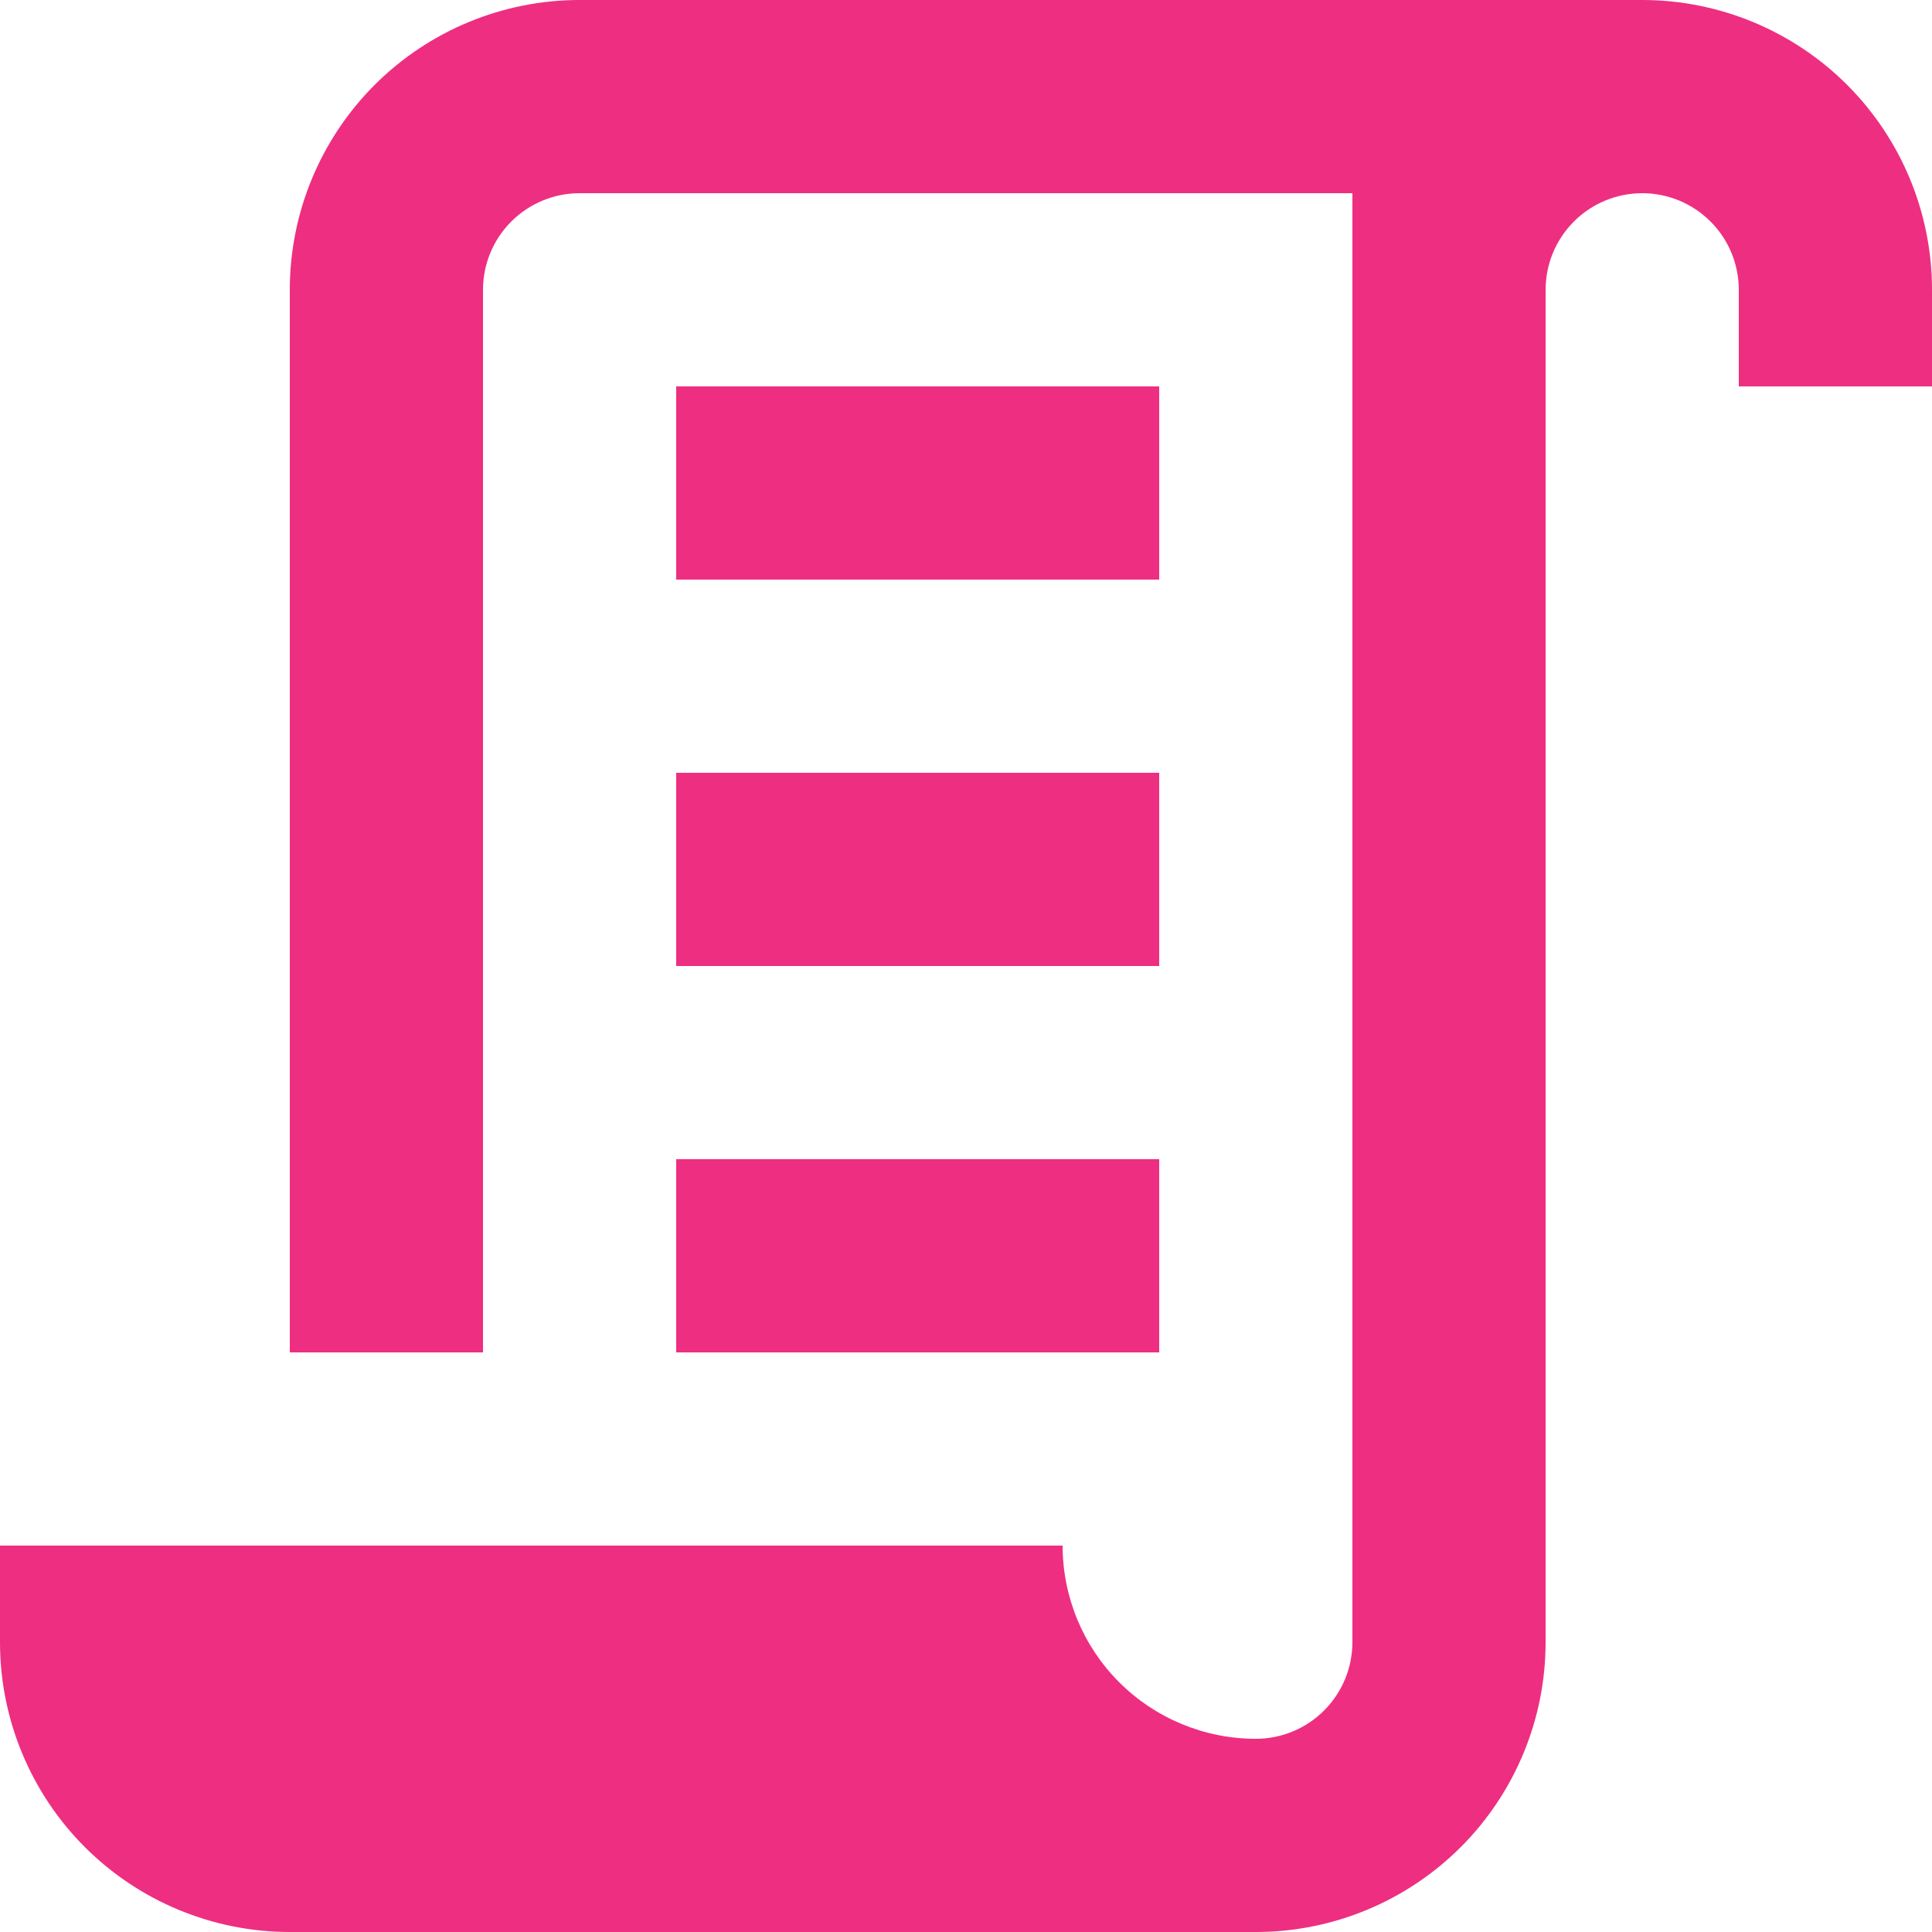 <svg width="43" height="43" viewBox="0 0 43 43" fill="none" xmlns="http://www.w3.org/2000/svg">
<path d="M27.95 38.7C28.52 38.7 29.067 38.474 29.47 38.07C29.873 37.667 30.1 37.12 30.1 36.55V4.3H12.9C12.33 4.3 11.783 4.527 11.38 4.93C10.976 5.333 10.75 5.88 10.75 6.45V30.1H6.45V6.45C6.45 4.739 7.13 3.099 8.339 1.889C9.549 0.68 11.189 0 12.9 0H36.55C38.261 0 39.901 0.68 41.111 1.889C42.32 3.099 43 4.739 43 6.45V8.6H38.7V6.45C38.7 5.88 38.474 5.333 38.07 4.93C37.667 4.527 37.12 4.3 36.55 4.3C35.98 4.3 35.433 4.527 35.03 4.93C34.627 5.333 34.4 5.88 34.4 6.45V36.55C34.4 38.261 33.721 39.901 32.511 41.111C31.301 42.32 29.661 43 27.95 43H6.45C4.739 43 3.099 42.32 1.889 41.111C0.68 39.901 0 38.261 0 36.55V34.4H23.65C23.65 35.54 24.103 36.634 24.909 37.441C25.716 38.247 26.81 38.7 27.95 38.7ZM15.05 8.6H25.8V12.9H15.05V8.6ZM15.05 17.2H25.8V21.5H15.05V17.2ZM15.05 25.8H25.8V30.1H15.05V25.8Z" fill="#EE2E80"/>
</svg>
